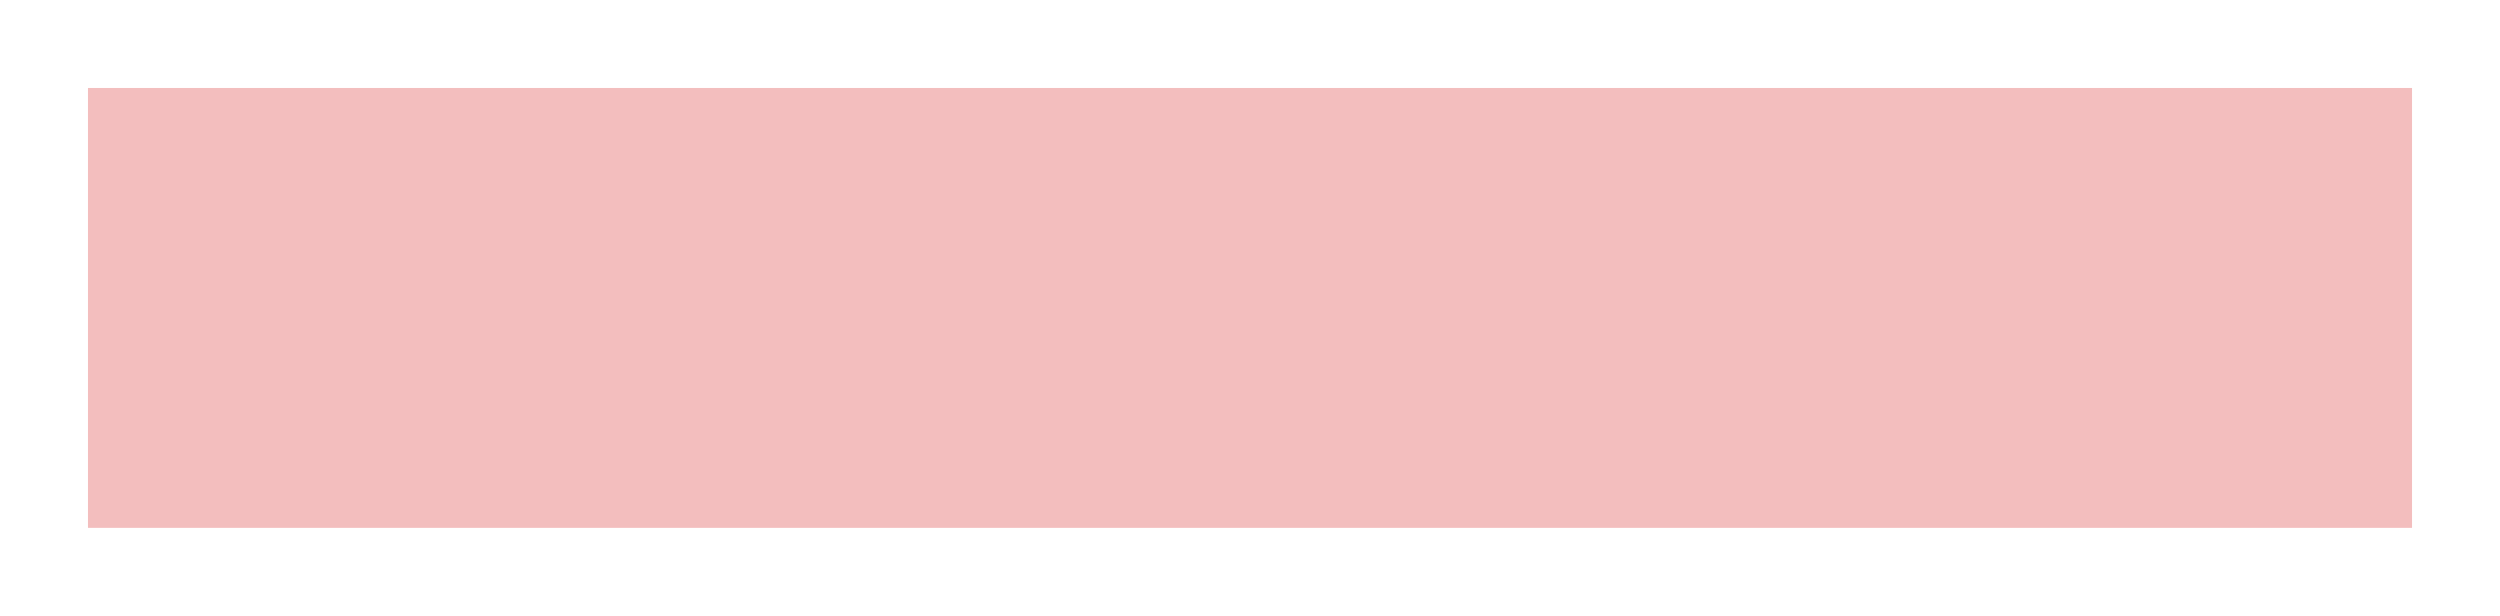 <?xml version="1.0" encoding="UTF-8"?> <svg xmlns="http://www.w3.org/2000/svg" width="341" height="84" viewBox="0 0 341 84" fill="none"><g filter="url(#filter0_d_129_3417)"><rect width="317" height="60" transform="translate(8 6)" fill="#F3BEBE"></rect></g><defs><filter id="filter0_d_129_3417" x="0.9" y="0.9" width="339.2" height="82.2" filterUnits="userSpaceOnUse" color-interpolation-filters="sRGB"><feFlood flood-opacity="0" result="BackgroundImageFix"></feFlood><feColorMatrix in="SourceAlpha" type="matrix" values="0 0 0 0 0 0 0 0 0 0 0 0 0 0 0 0 0 0 127 0" result="hardAlpha"></feColorMatrix><feOffset dx="4" dy="6"></feOffset><feGaussianBlur stdDeviation="5.55"></feGaussianBlur><feComposite in2="hardAlpha" operator="out"></feComposite><feColorMatrix type="matrix" values="0 0 0 0 0.546 0 0 0 0 0.488 0 0 0 0 0.438 0 0 0 0.2 0"></feColorMatrix><feBlend mode="normal" in2="BackgroundImageFix" result="effect1_dropShadow_129_3417"></feBlend><feBlend mode="normal" in="SourceGraphic" in2="effect1_dropShadow_129_3417" result="shape"></feBlend></filter></defs></svg> 
